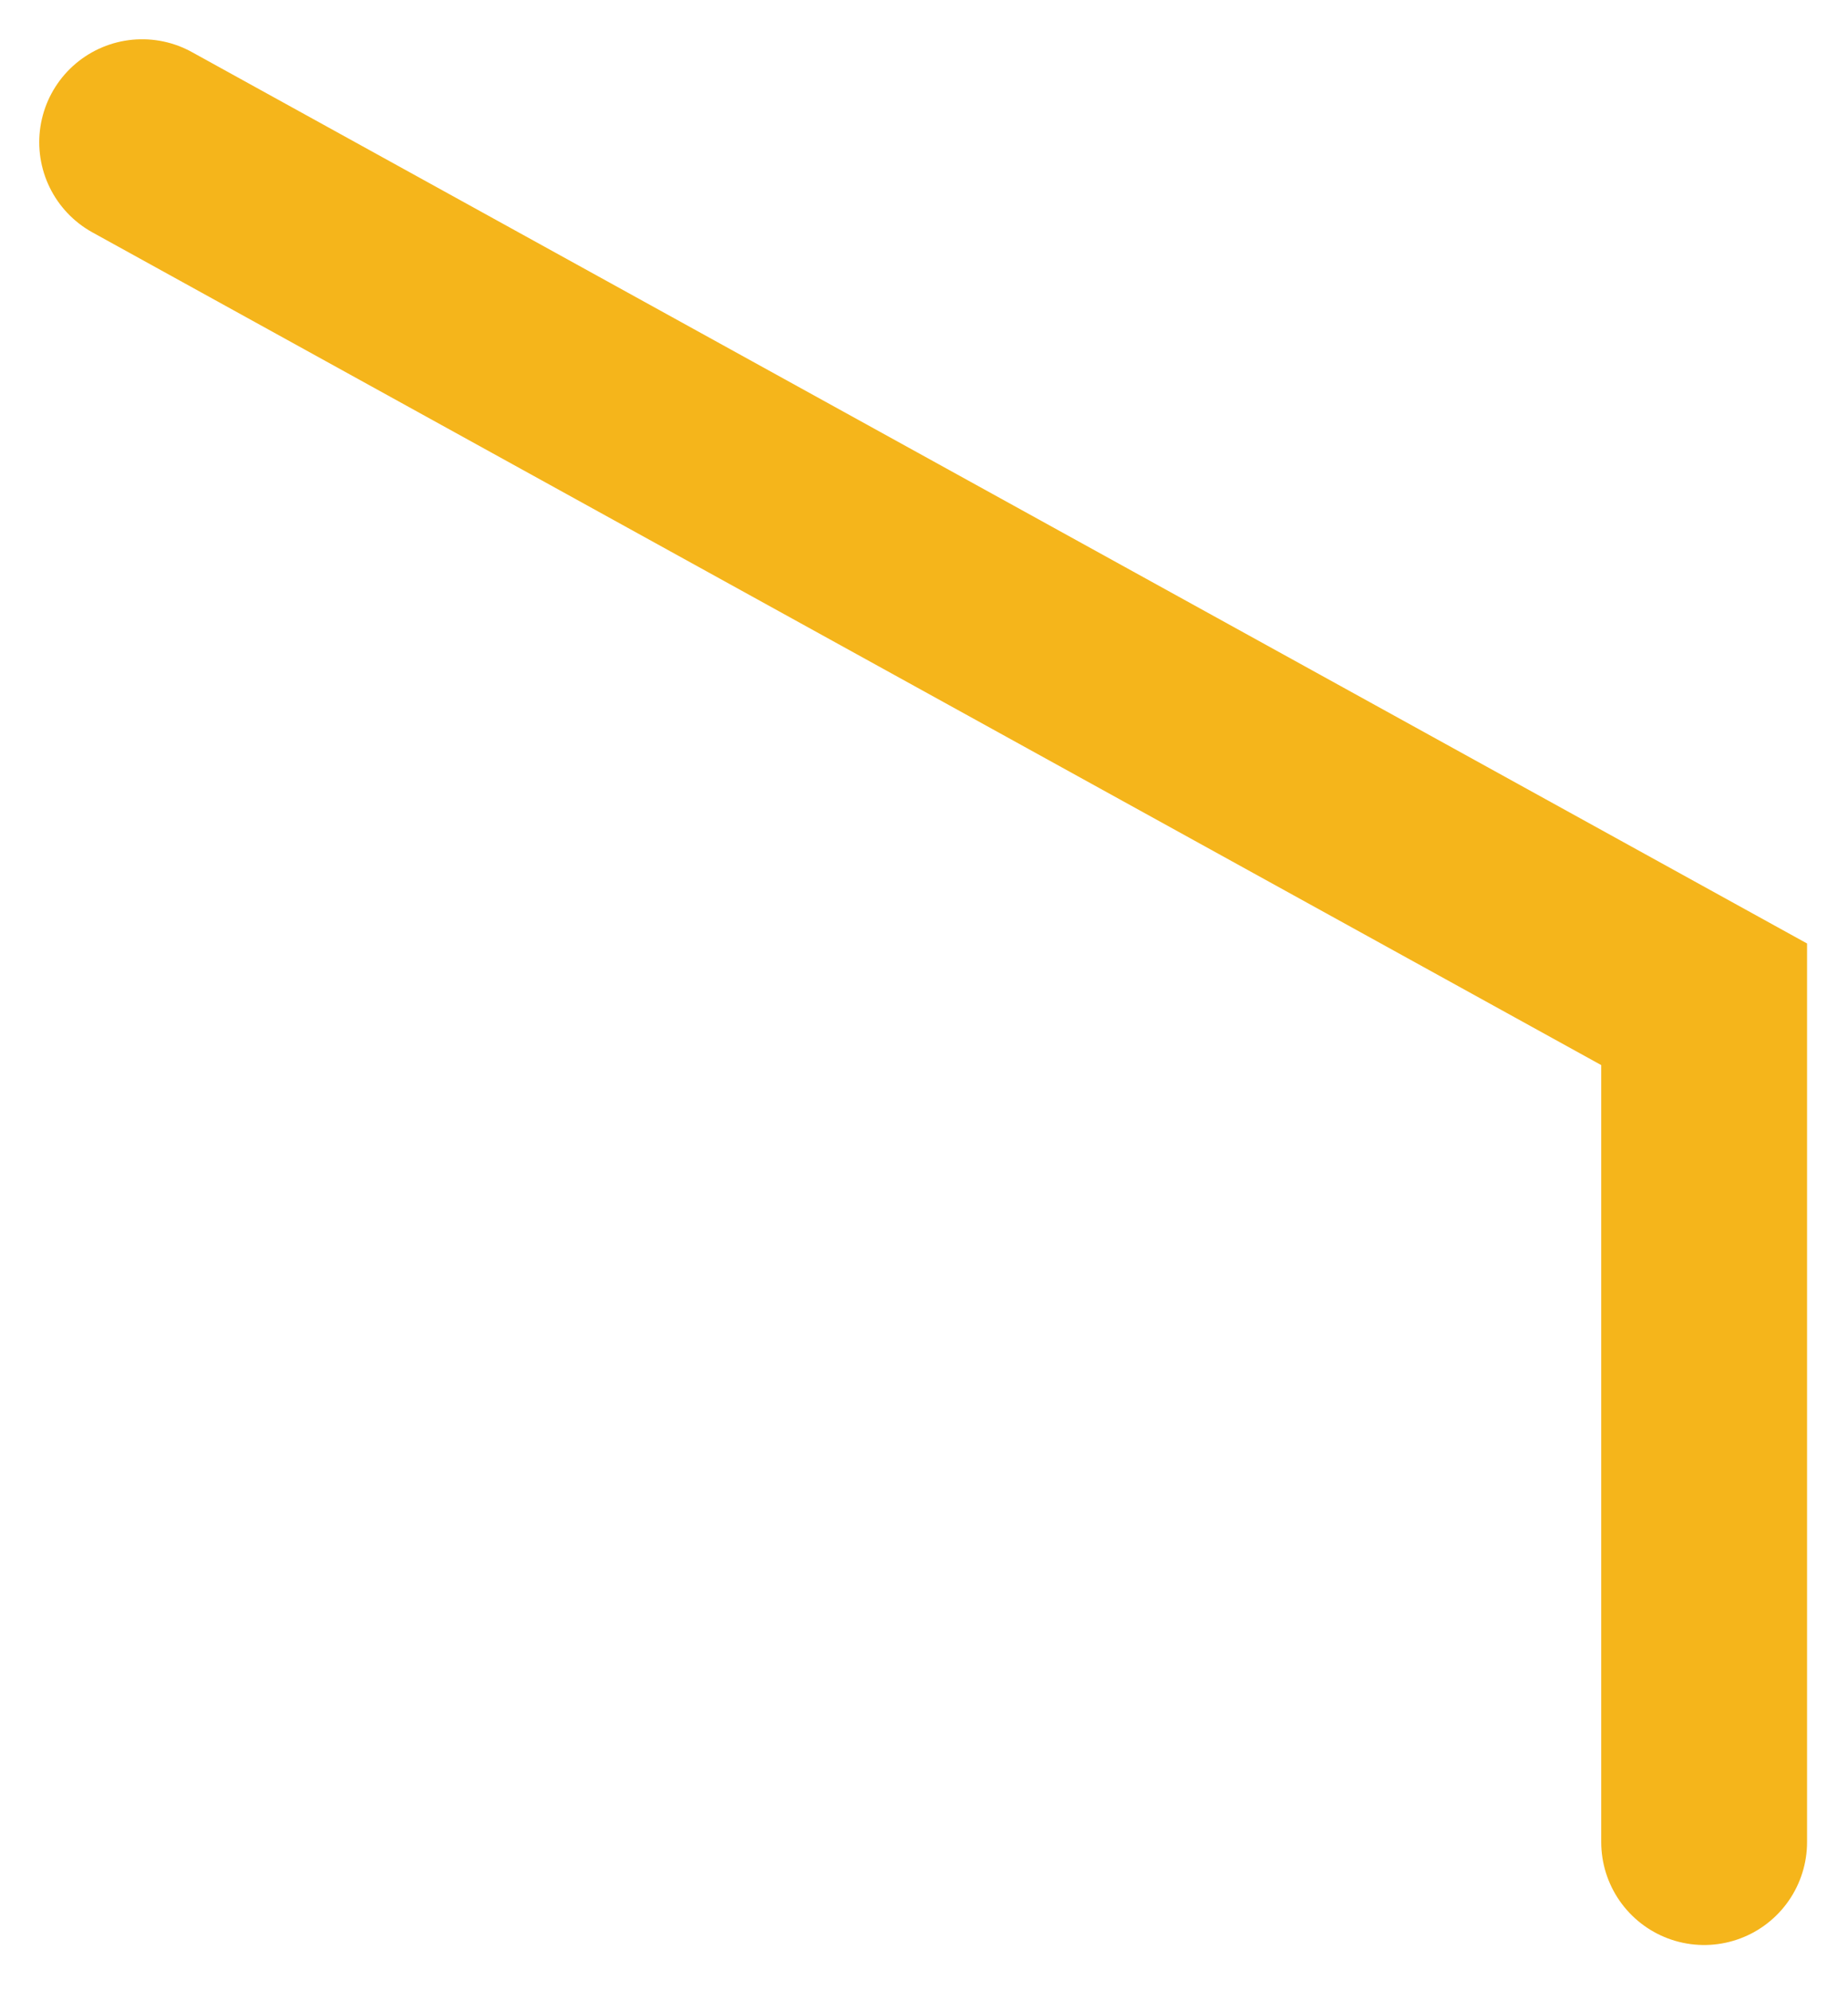 <?xml version="1.0" encoding="utf-8"?>
<svg xmlns="http://www.w3.org/2000/svg" fill="none" height="100%" overflow="visible" preserveAspectRatio="none" style="display: block;" viewBox="0 0 13 14" width="100%">
<path d="M11.988 12.951V7.061L1 1" id="Vector" stroke="#F5B51B" stroke-linecap="round" stroke-width="1.448"/>
</svg>